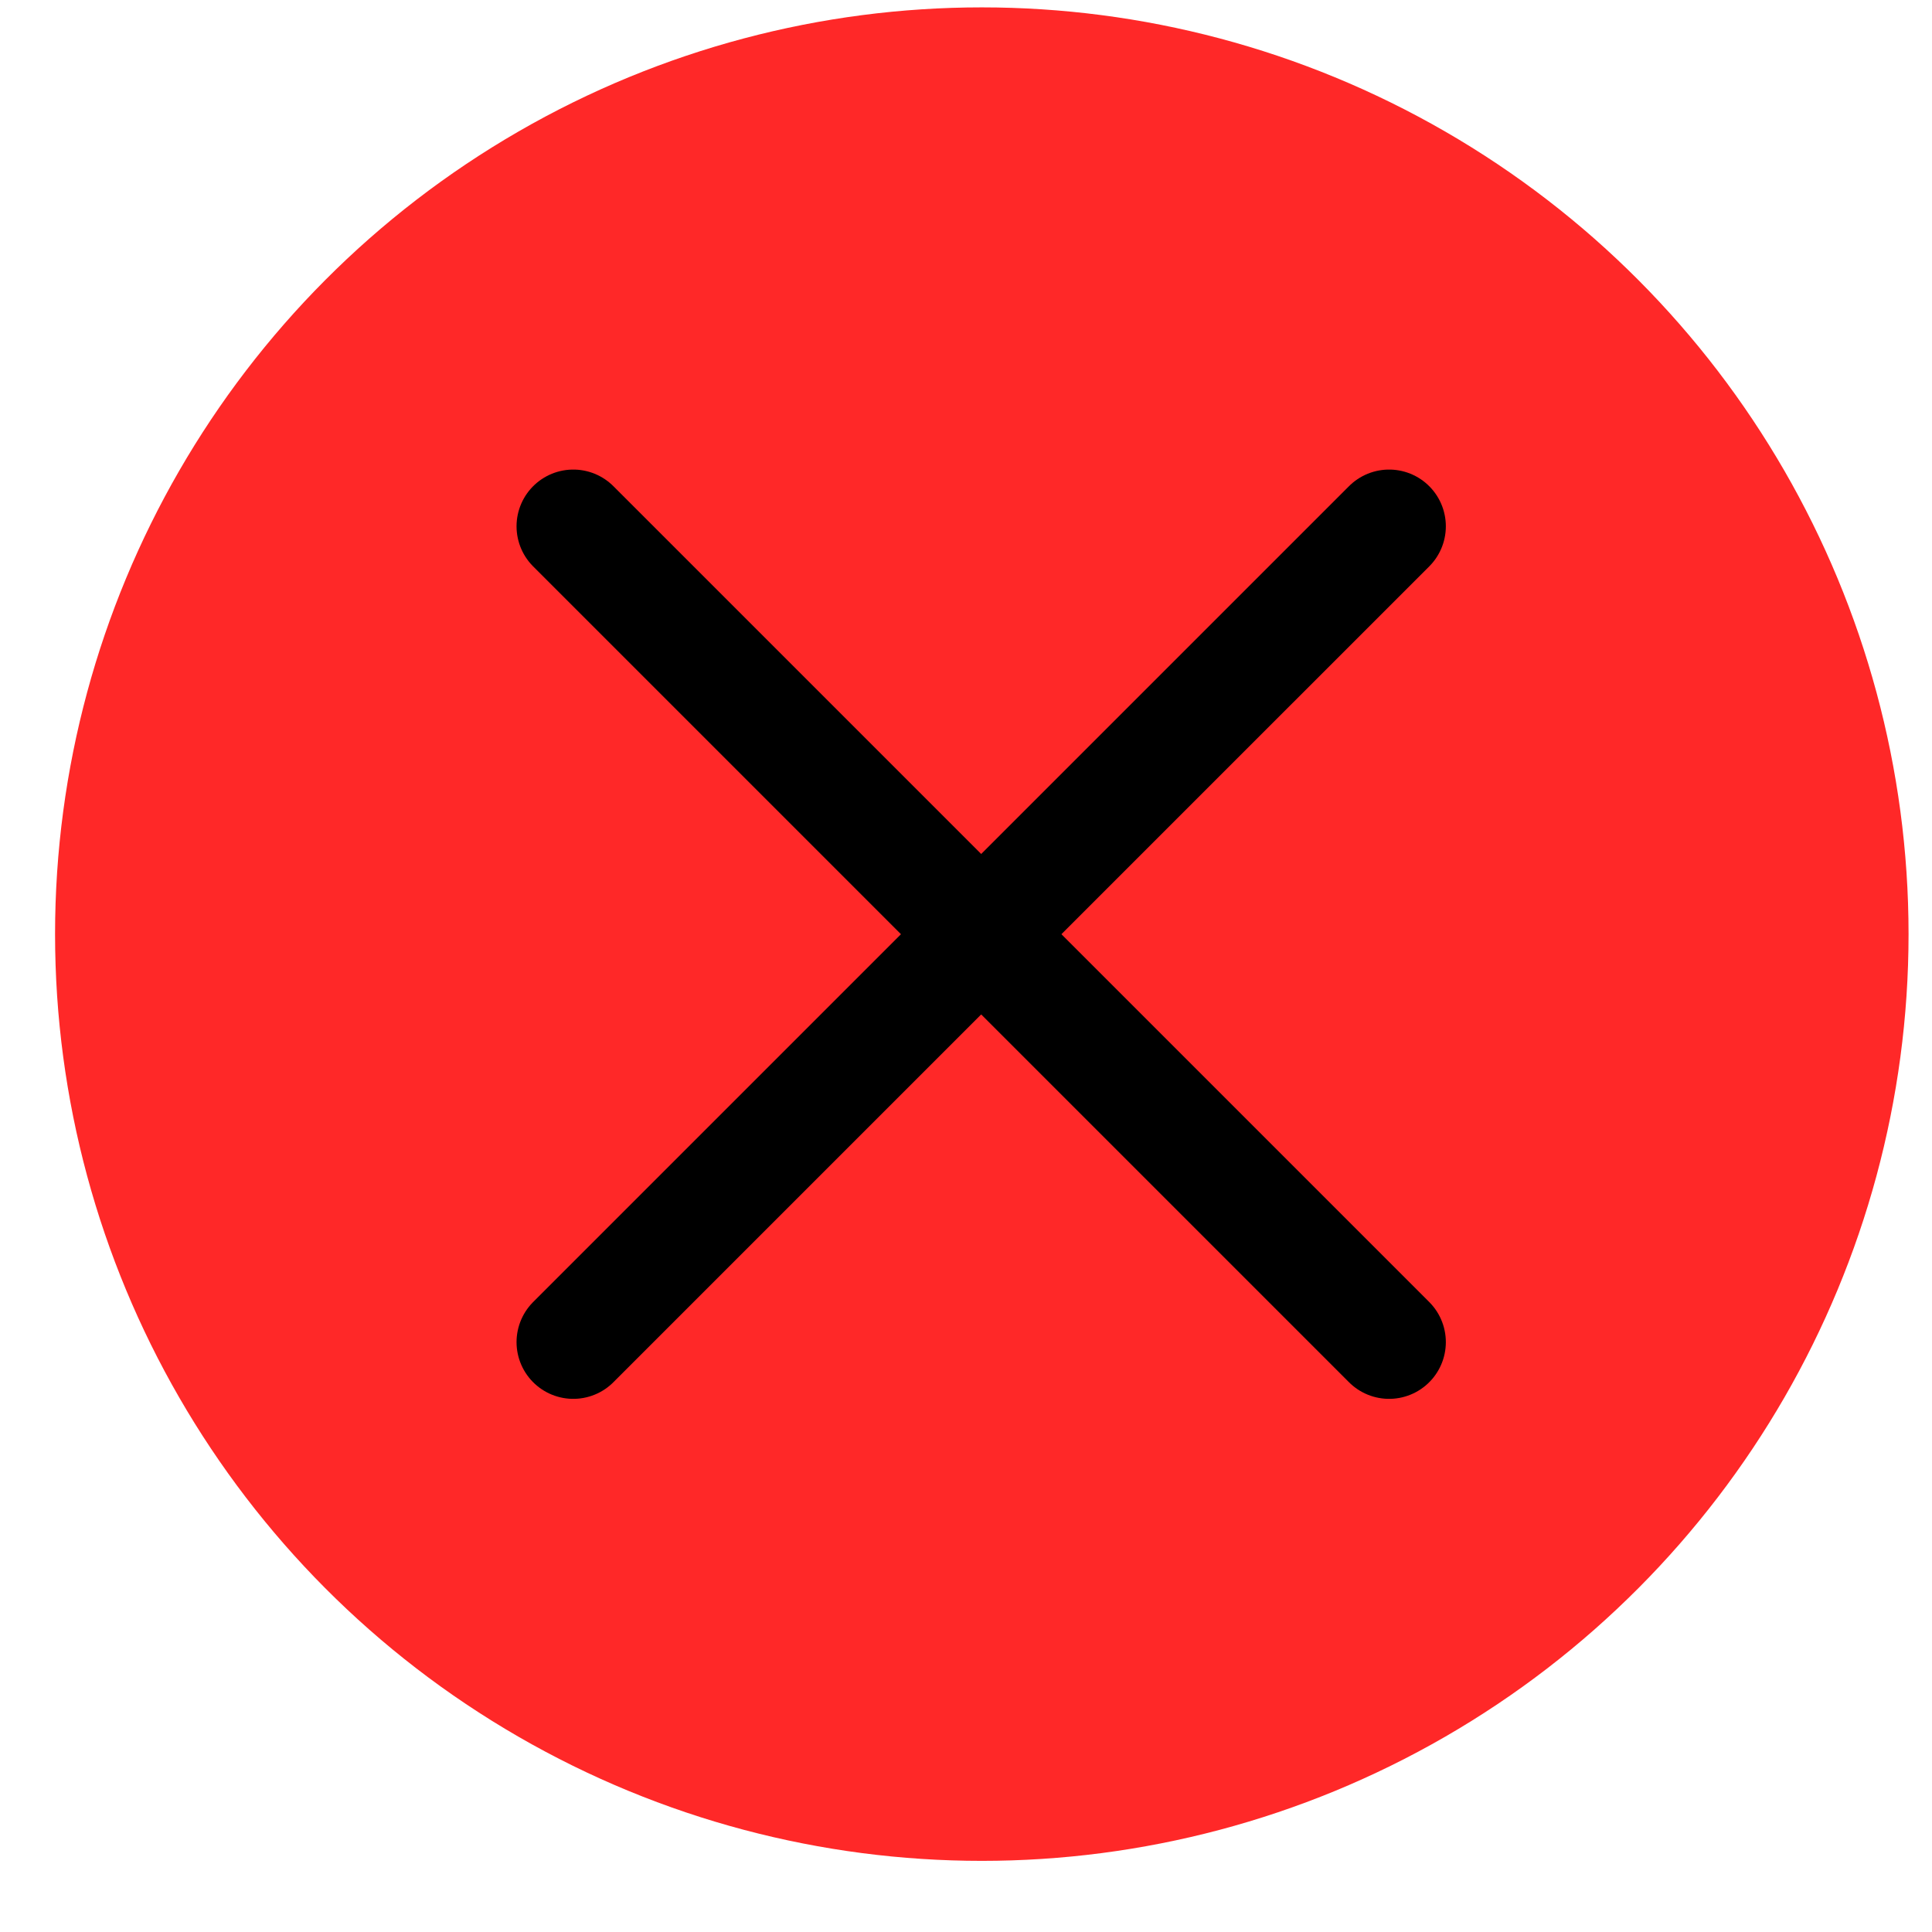 <svg width="22" height="22" viewBox="0 0 22 22" fill="none" xmlns="http://www.w3.org/2000/svg">
<circle cx="11.18" cy="10.637" r="10.553" fill="#FF2828"/>
<path d="M6.528 15.283L15.818 5.993M6.528 15.283L15.818 5.993" stroke="black" stroke-width="1.292" stroke-linecap="round" stroke-linejoin="round"/>
<path d="M15.818 15.283L6.528 5.993M15.818 15.283L6.528 5.993" stroke="black" stroke-width="1.292" stroke-linecap="round" stroke-linejoin="round"/>
</svg>

